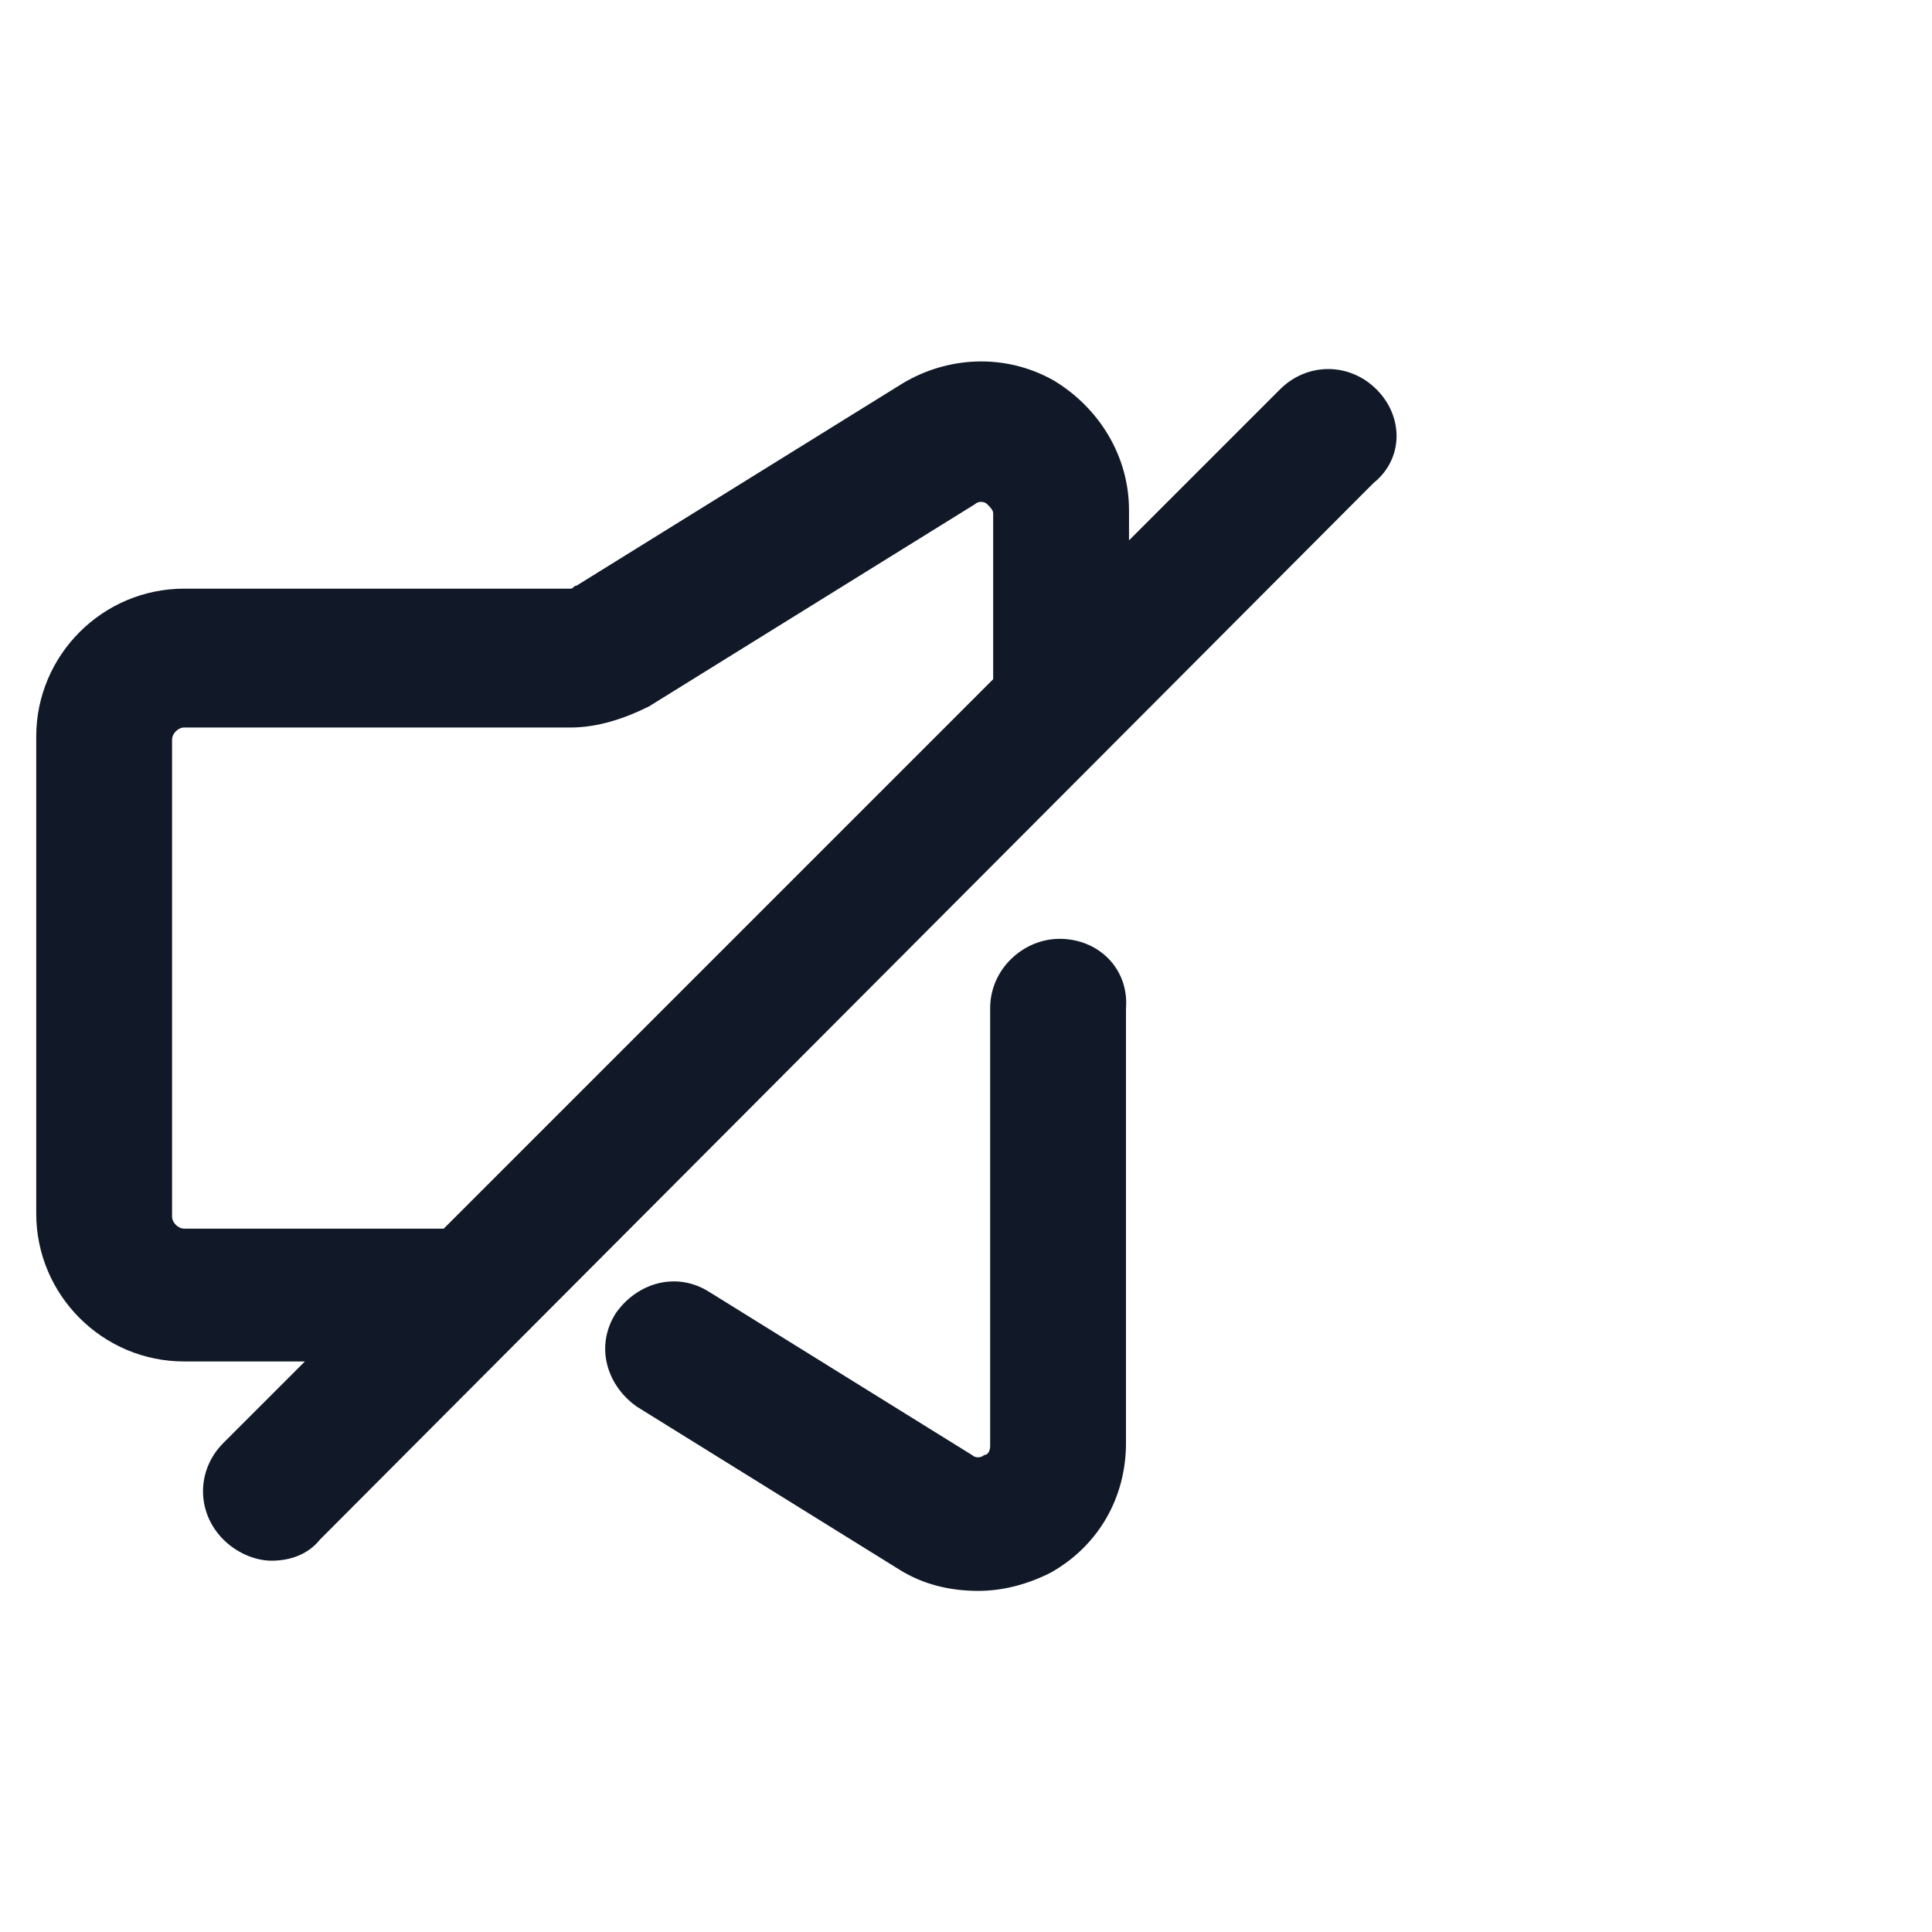 <svg width="64" height="64" viewBox="0 0 64 64" fill="none" xmlns="http://www.w3.org/2000/svg">
<path d="M45.6 12.9C44.7 12 43.3 12 42.4 12.9L37.4 17.9V16.9C37.4 15.1 36.4 13.5 34.9 12.6C33.3 11.7 31.4 11.8 29.9 12.7L19.1 19.4C19 19.4 19 19.5 18.9 19.5H6.1C3.4 19.5 1.2 21.7 1.2 24.4V40.2C1.2 42.9 3.4 45.1 6.1 45.1H10.1L7.4 47.8C6.5 48.7 6.5 50.1 7.4 51C7.8 51.4 8.4 51.7 9 51.7C9.6 51.7 10.2 51.5 10.6 51L45.5 16C46.5 15.2 46.5 13.8 45.6 12.9ZM6.1 40.7C5.9 40.7 5.7 40.5 5.7 40.3V24.5C5.7 24.3 5.9 24.1 6.1 24.1H18.9C19.8 24.1 20.7 23.8 21.5 23.4L32.3 16.7C32.4 16.6 32.6 16.6 32.7 16.7C32.8 16.8 32.9 16.9 32.9 17V22.4V22.5L14.7 40.7H6.1Z" fill="#111928"/>
<path d="M35.1 31.1C33.9 31.1 32.8 32.1 32.8 33.4V47.9C32.8 48.1 32.7 48.2 32.6 48.2C32.5 48.3 32.3 48.3 32.2 48.2L23.5 42.8C22.4 42.1 21.1 42.5 20.4 43.5C19.7 44.6 20.1 45.9 21.1 46.6L29.8 52C30.6 52.5 31.5 52.7 32.4 52.7C33.2 52.7 34 52.5 34.8 52.1C36.4 51.2 37.3 49.6 37.3 47.8V33.4C37.4 32.1 36.4 31.1 35.1 31.1Z" fill="#111928"/>
</svg>
